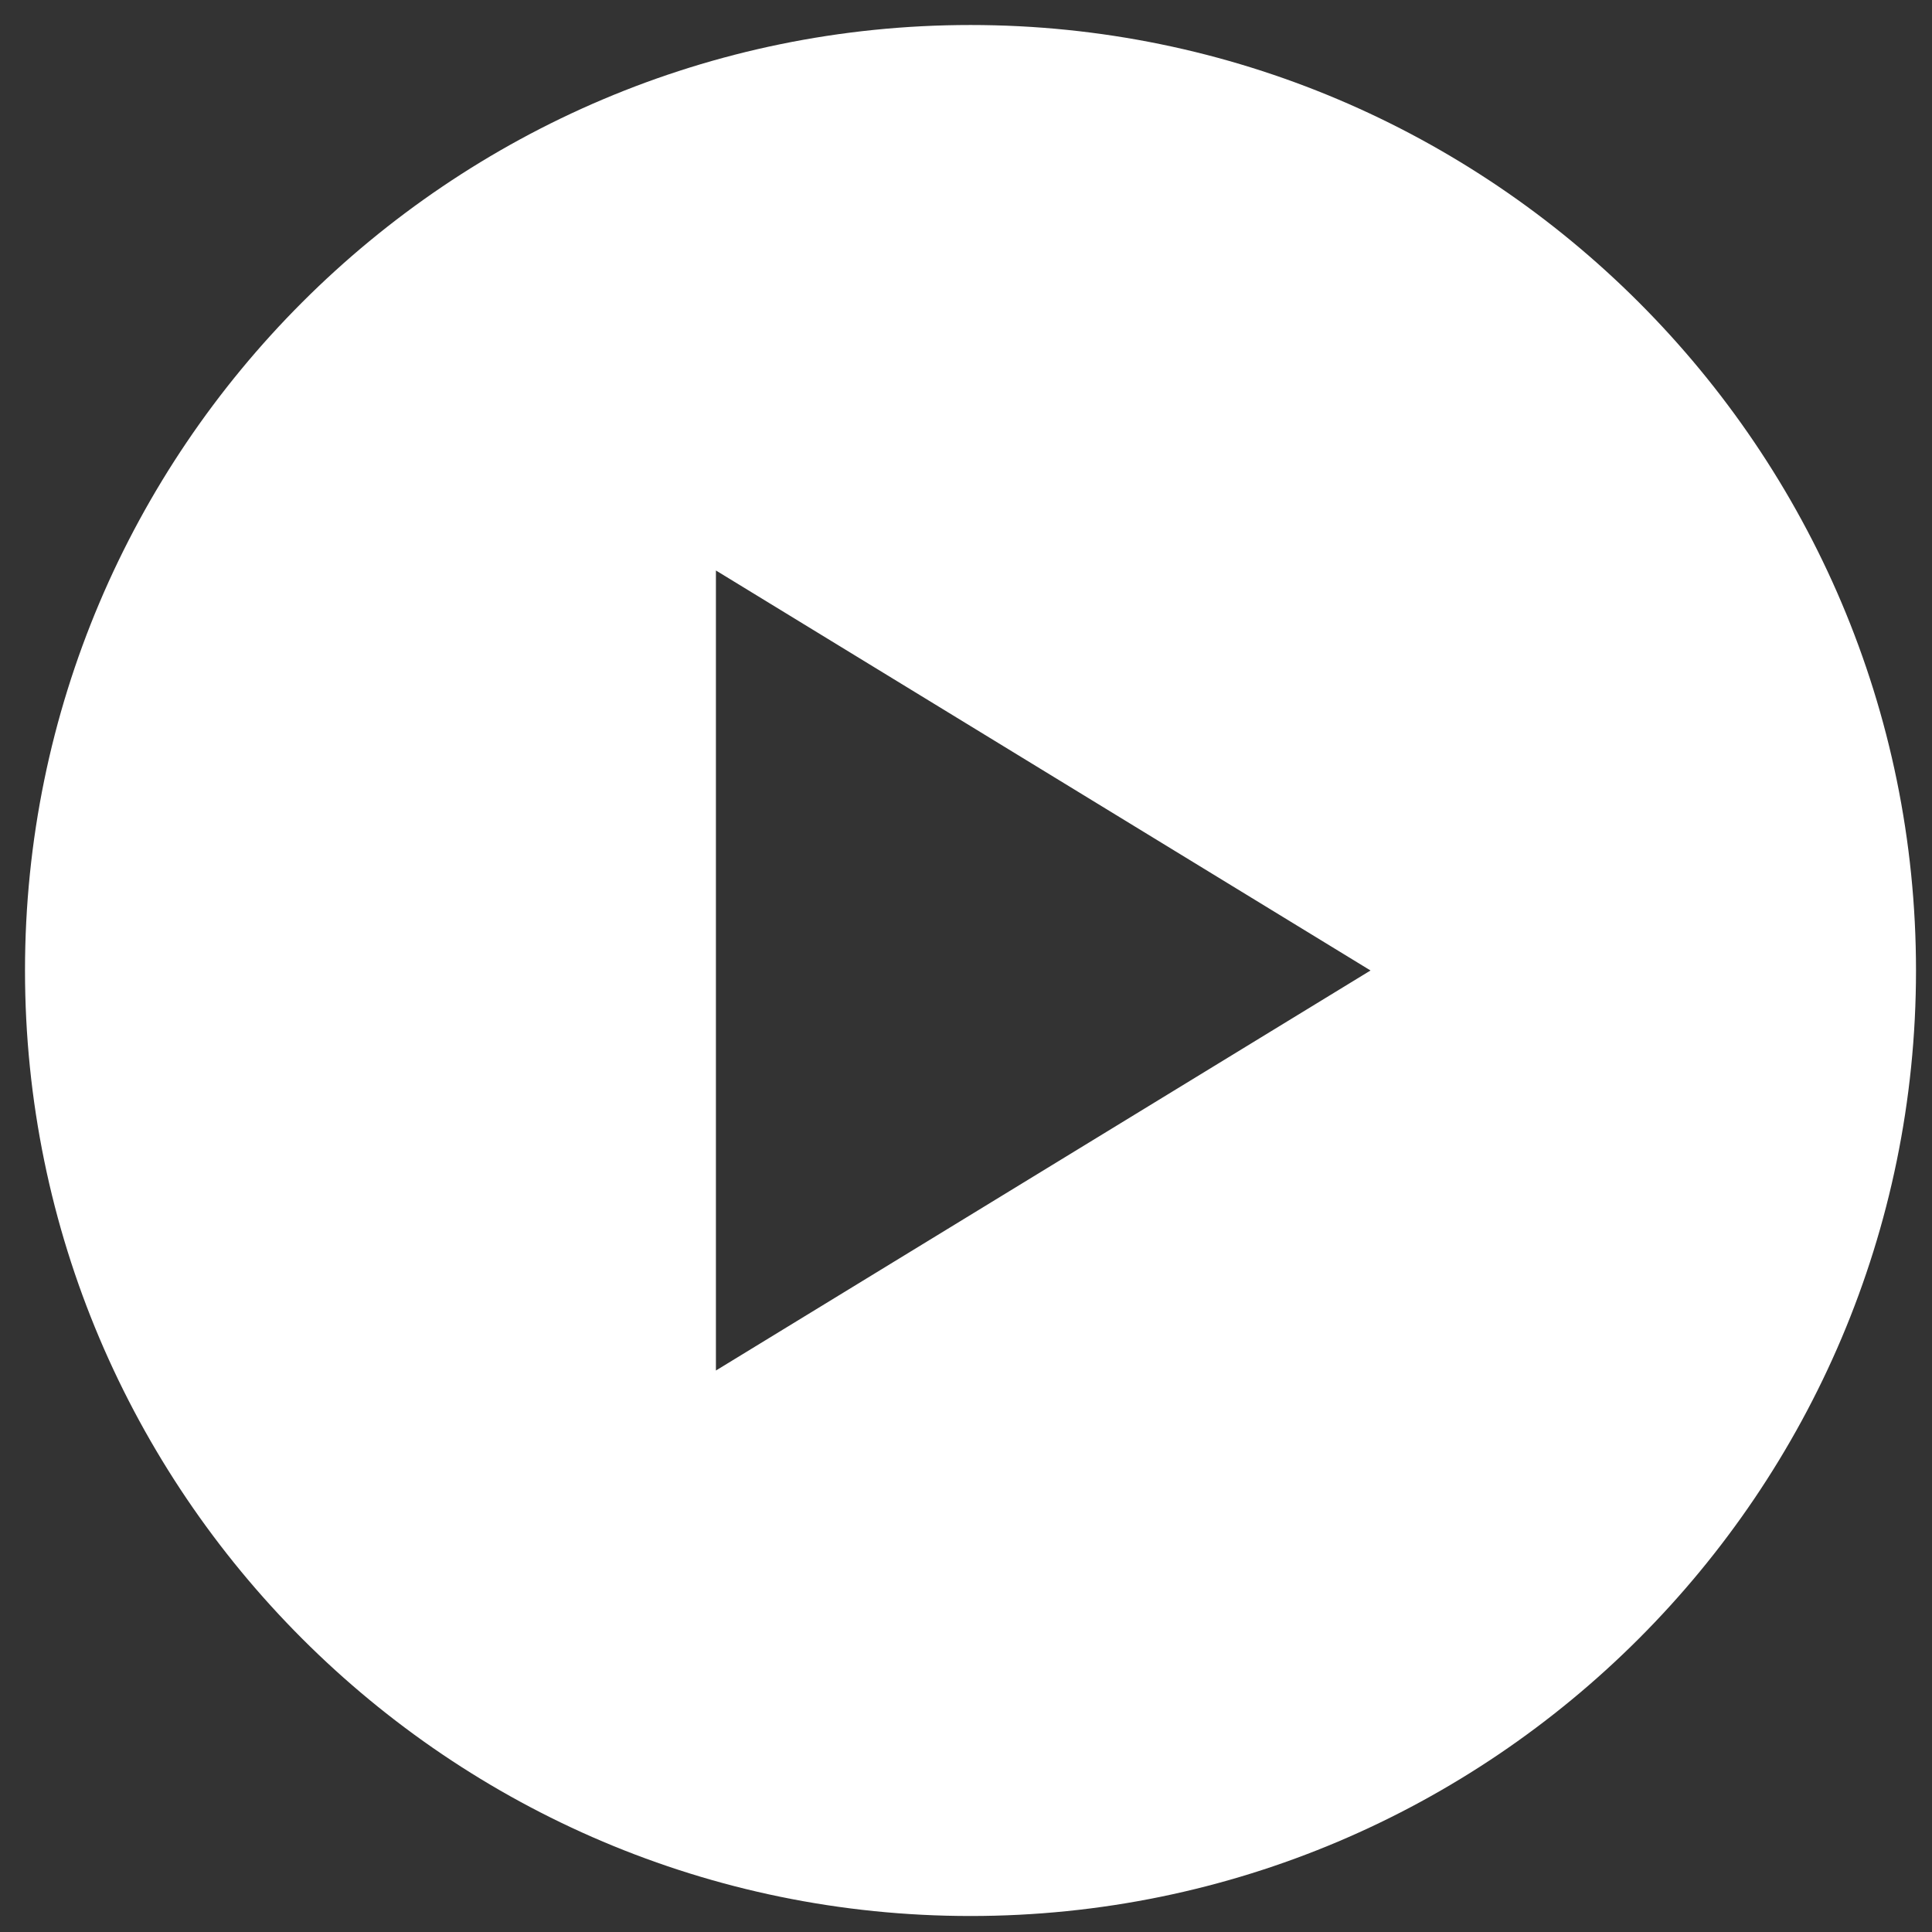 <?xml version="1.0" encoding="UTF-8"?> <svg xmlns="http://www.w3.org/2000/svg" width="50" height="50" viewBox="0 0 50 50" fill="none"><rect x="0" y="0" width="50" height="50" fill="#333333" stroke="none"/><path d="M25.116 0.647C11.624 0.647 0.647 11.624 0.647 25.116C0.647 38.608 11.624 49.586 25.116 49.586C38.608 49.586 49.586 38.608 49.586 25.116C49.586 11.624 38.608 0.647 25.116 0.647ZM18.528 35.469V14.764L35.469 25.116L18.528 35.469Z" fill="white"></path></svg> 